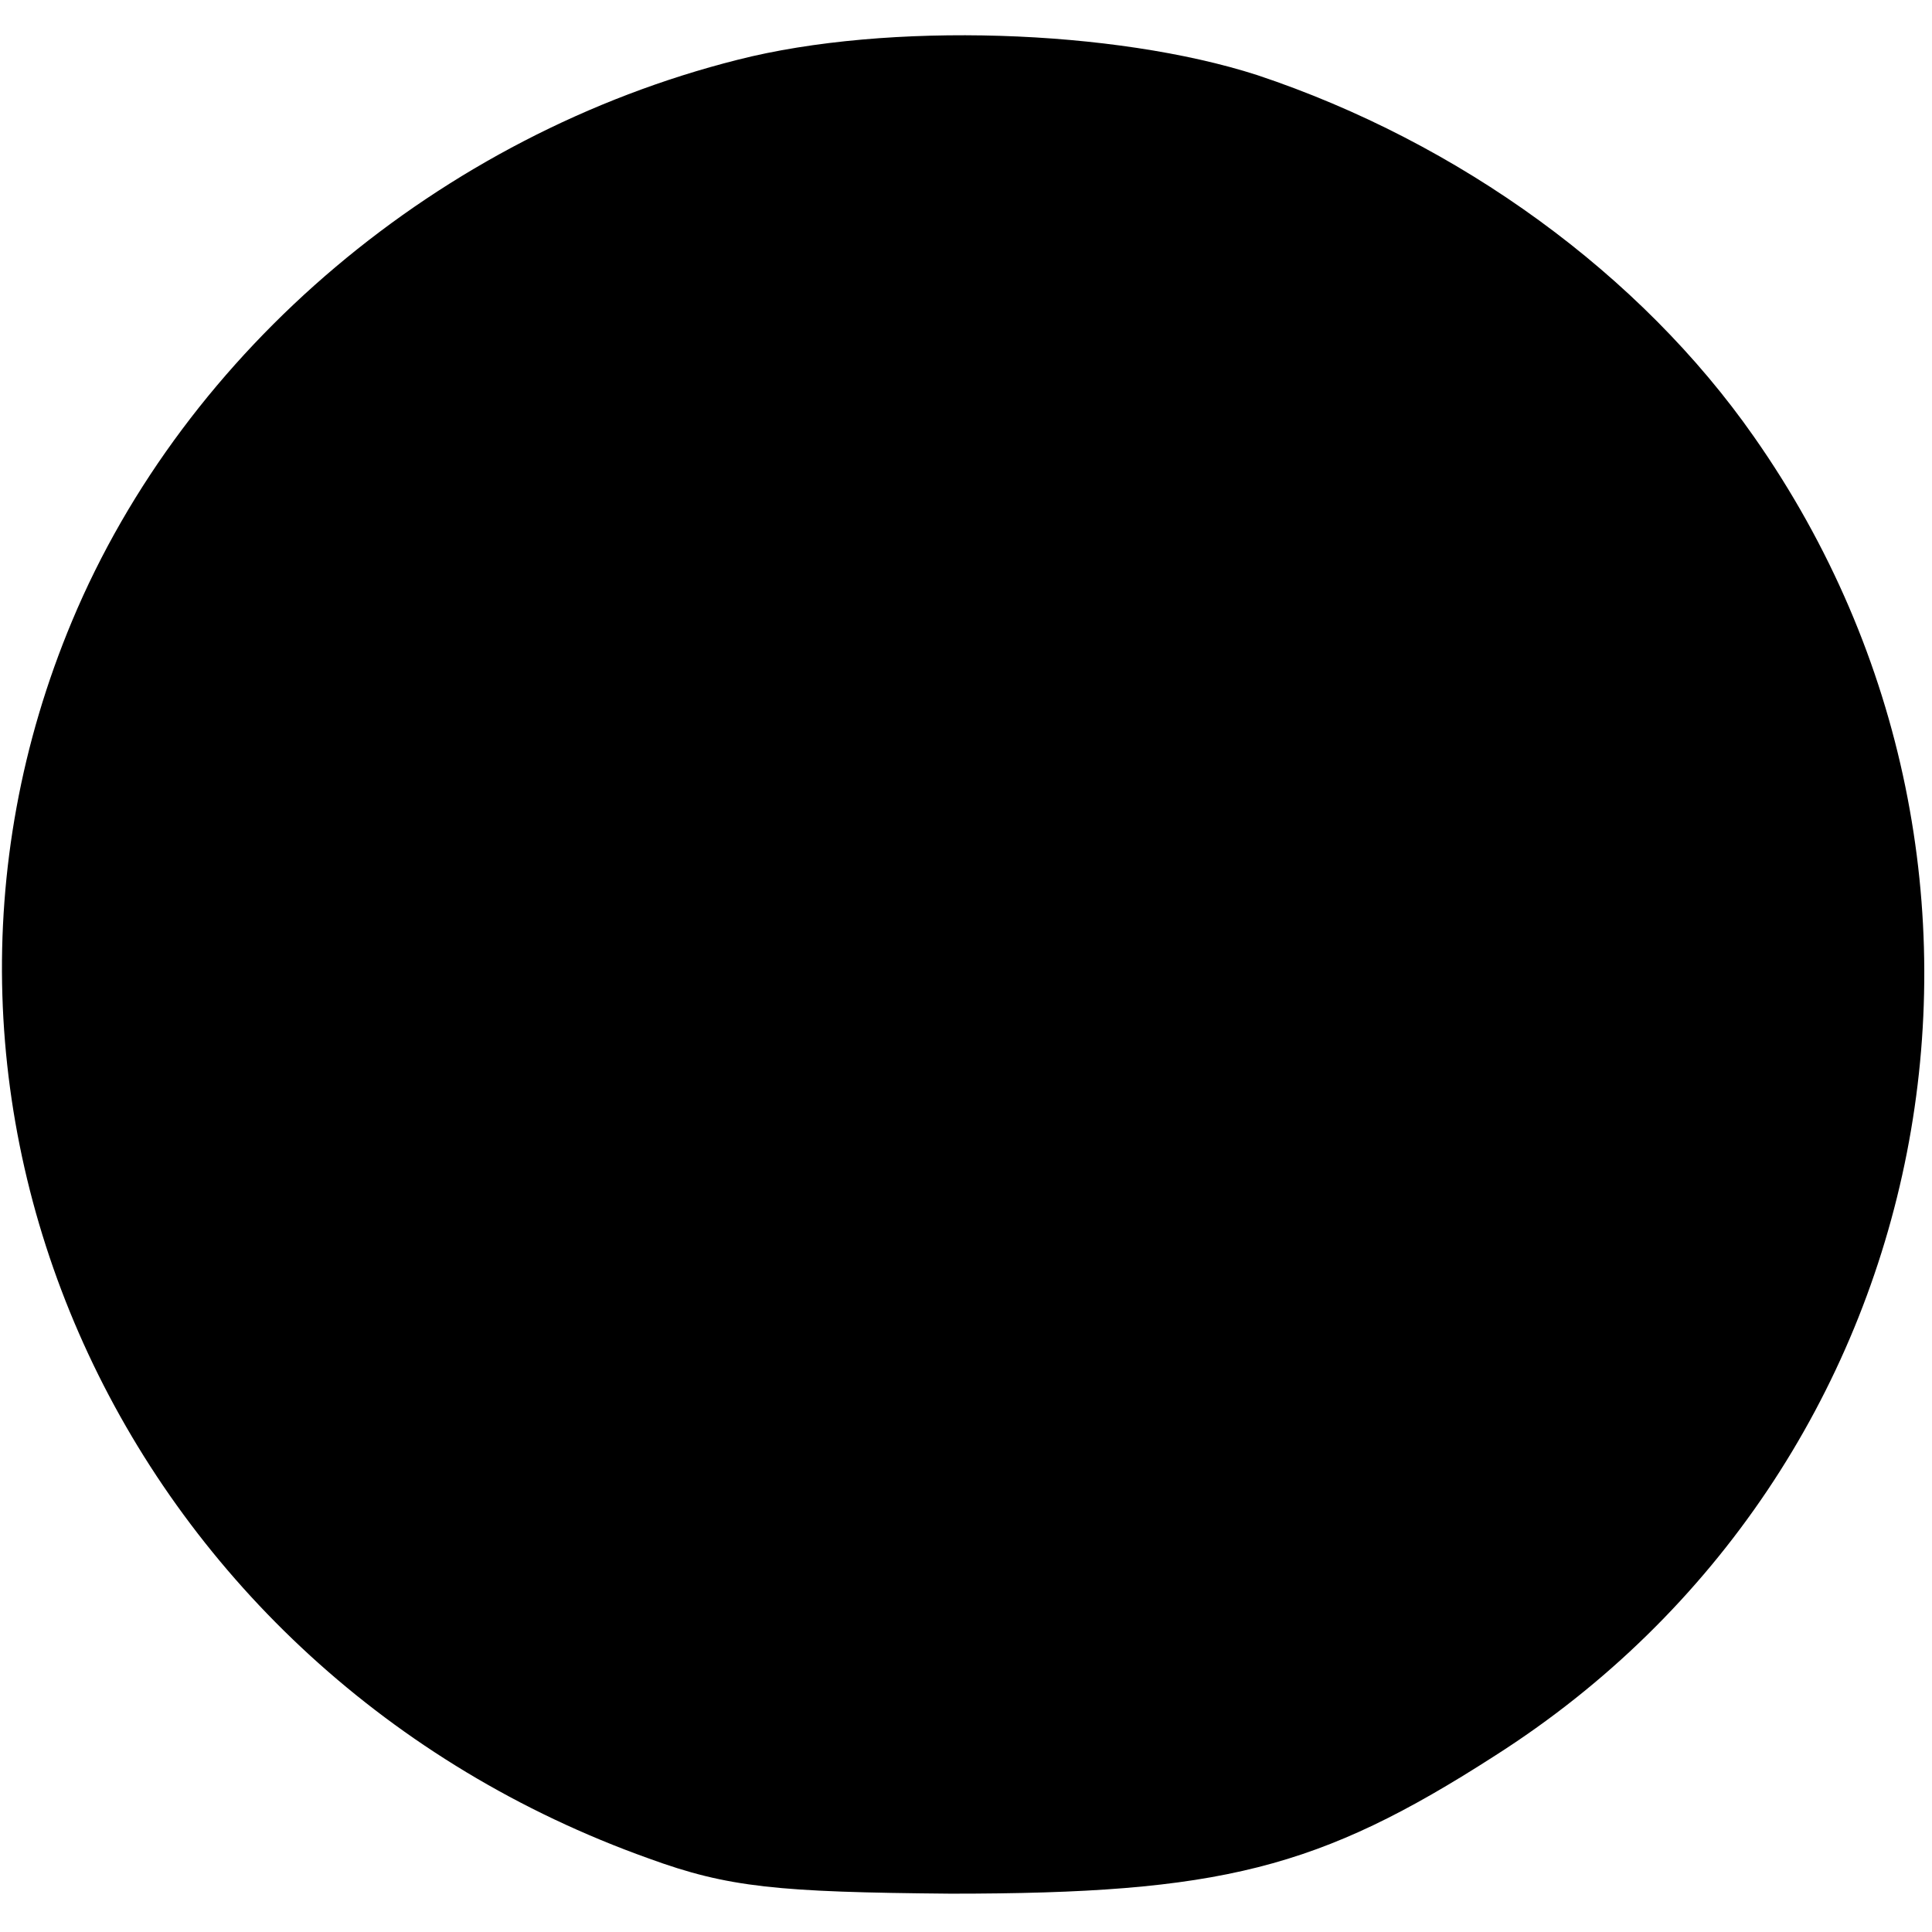 <?xml version="1.0" standalone="no"?>
<!DOCTYPE svg PUBLIC "-//W3C//DTD SVG 20010904//EN"
 "http://www.w3.org/TR/2001/REC-SVG-20010904/DTD/svg10.dtd">
<svg version="1.0" xmlns="http://www.w3.org/2000/svg"
 width="126pt" height="126pt" viewBox="0 0 126 126"
 preserveAspectRatio="xMidYMid meet">
<g transform="translate(0,126) scale(0.1,-0.1)"
fill="#000000" stroke="none">
<path d="M481 1221 c-194 -49 -360 -189 -434 -366 -134 -320 37 -686 376 -807
52 -19 84 -22 197 -23 176 0 240 16 355 90 292 186 368 576 169 860 -74 106
-192 192 -324 236 -93 30 -241 35 -339 10z"/>
</g>
</svg>
